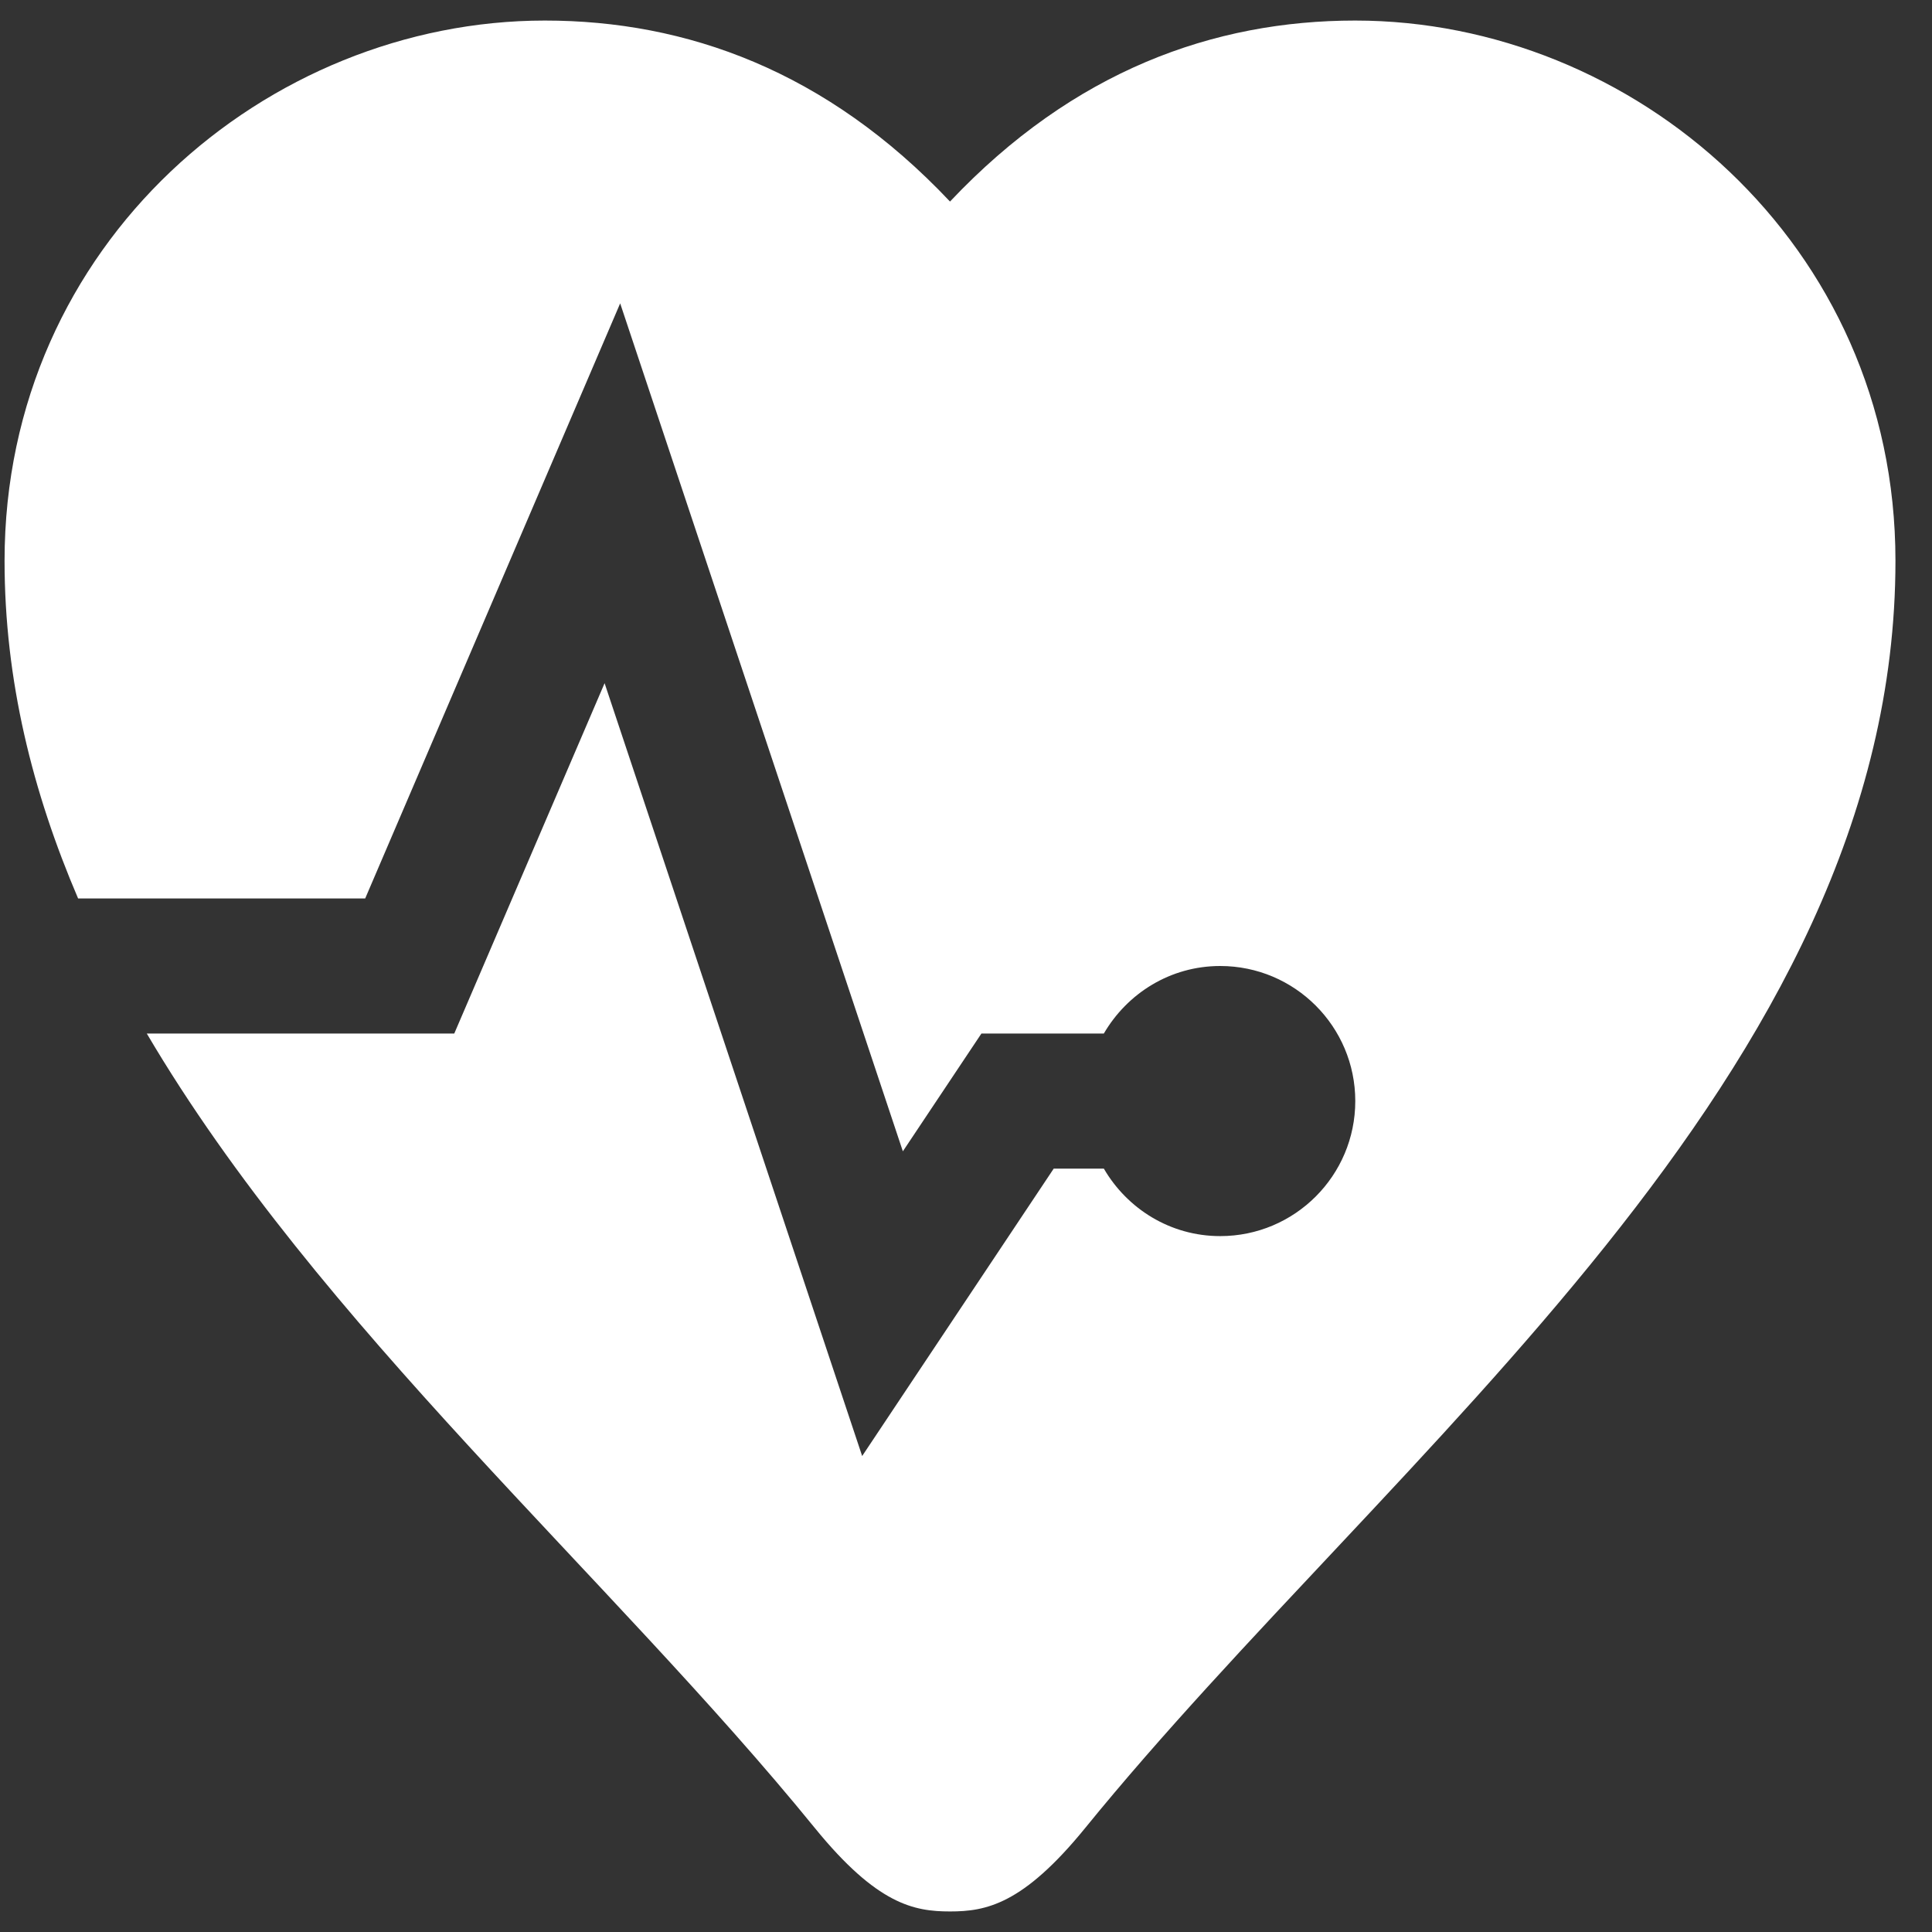 <?xml version="1.0" encoding="UTF-8"?>
<svg width="47px" height="47px" viewBox="0 0 47 47" version="1.1" xmlns="http://www.w3.org/2000/svg" xmlns:xlink="http://www.w3.org/1999/xlink">
    <rect x="0" y="0" width="47" height="47" fill="#333333" stroke="none"/>
    <!-- Generator: Sketch 43.2 (39069) - http://www.bohemiancoding.com/sketch -->
    <title>Shape</title>
    <desc>Created with Sketch.</desc>
    <defs></defs>
    <g id="Page-1" stroke="none" stroke-width="1" fill="none" fill-rule="evenodd">
        <g id="What-to-Expect-Step-1" transform="translate(-311, -349)" fill-rule="nonzero" fill="#FFFFFF">
            <g id="Group-4" transform="translate(281.5, 158)">
                <g id="Group-3" transform="translate(0, 26)">
                    <path d="M62.468,165.5 C59.028,165.5 55.614,166.721 52.611,169.903 C49.608,166.721 46.194,165.5 42.754,165.5 C36.003,165.5 29.611,170.917 29.611,178.643 C29.611,181.552 30.293,184.271 31.4,186.857 L38.384,186.857 L44.587,172.38 L51.464,193.008 L53.375,190.143 L56.353,190.143 C56.924,189.165 57.97,188.5 59.184,188.5 C60.998,188.5 62.47,189.972 62.47,191.786 C62.47,193.599 60.998,195.071 59.184,195.071 C57.972,195.071 56.924,194.408 56.353,193.429 L55.134,193.429 L50.474,200.421 L44.208,181.62 L40.551,190.143 L33.071,190.143 C37.254,197.245 44.347,203.35 49.325,209.473 C50.84,211.334 51.739,211.5 52.611,211.5 C53.483,211.5 54.382,211.334 55.897,209.473 C63.357,200.297 75.611,191.17 75.611,178.643 C75.611,170.917 69.219,165.5 62.468,165.5 Z" id="Shape"></path>
                </g>
            </g>
        </g>
    </g>
</svg>